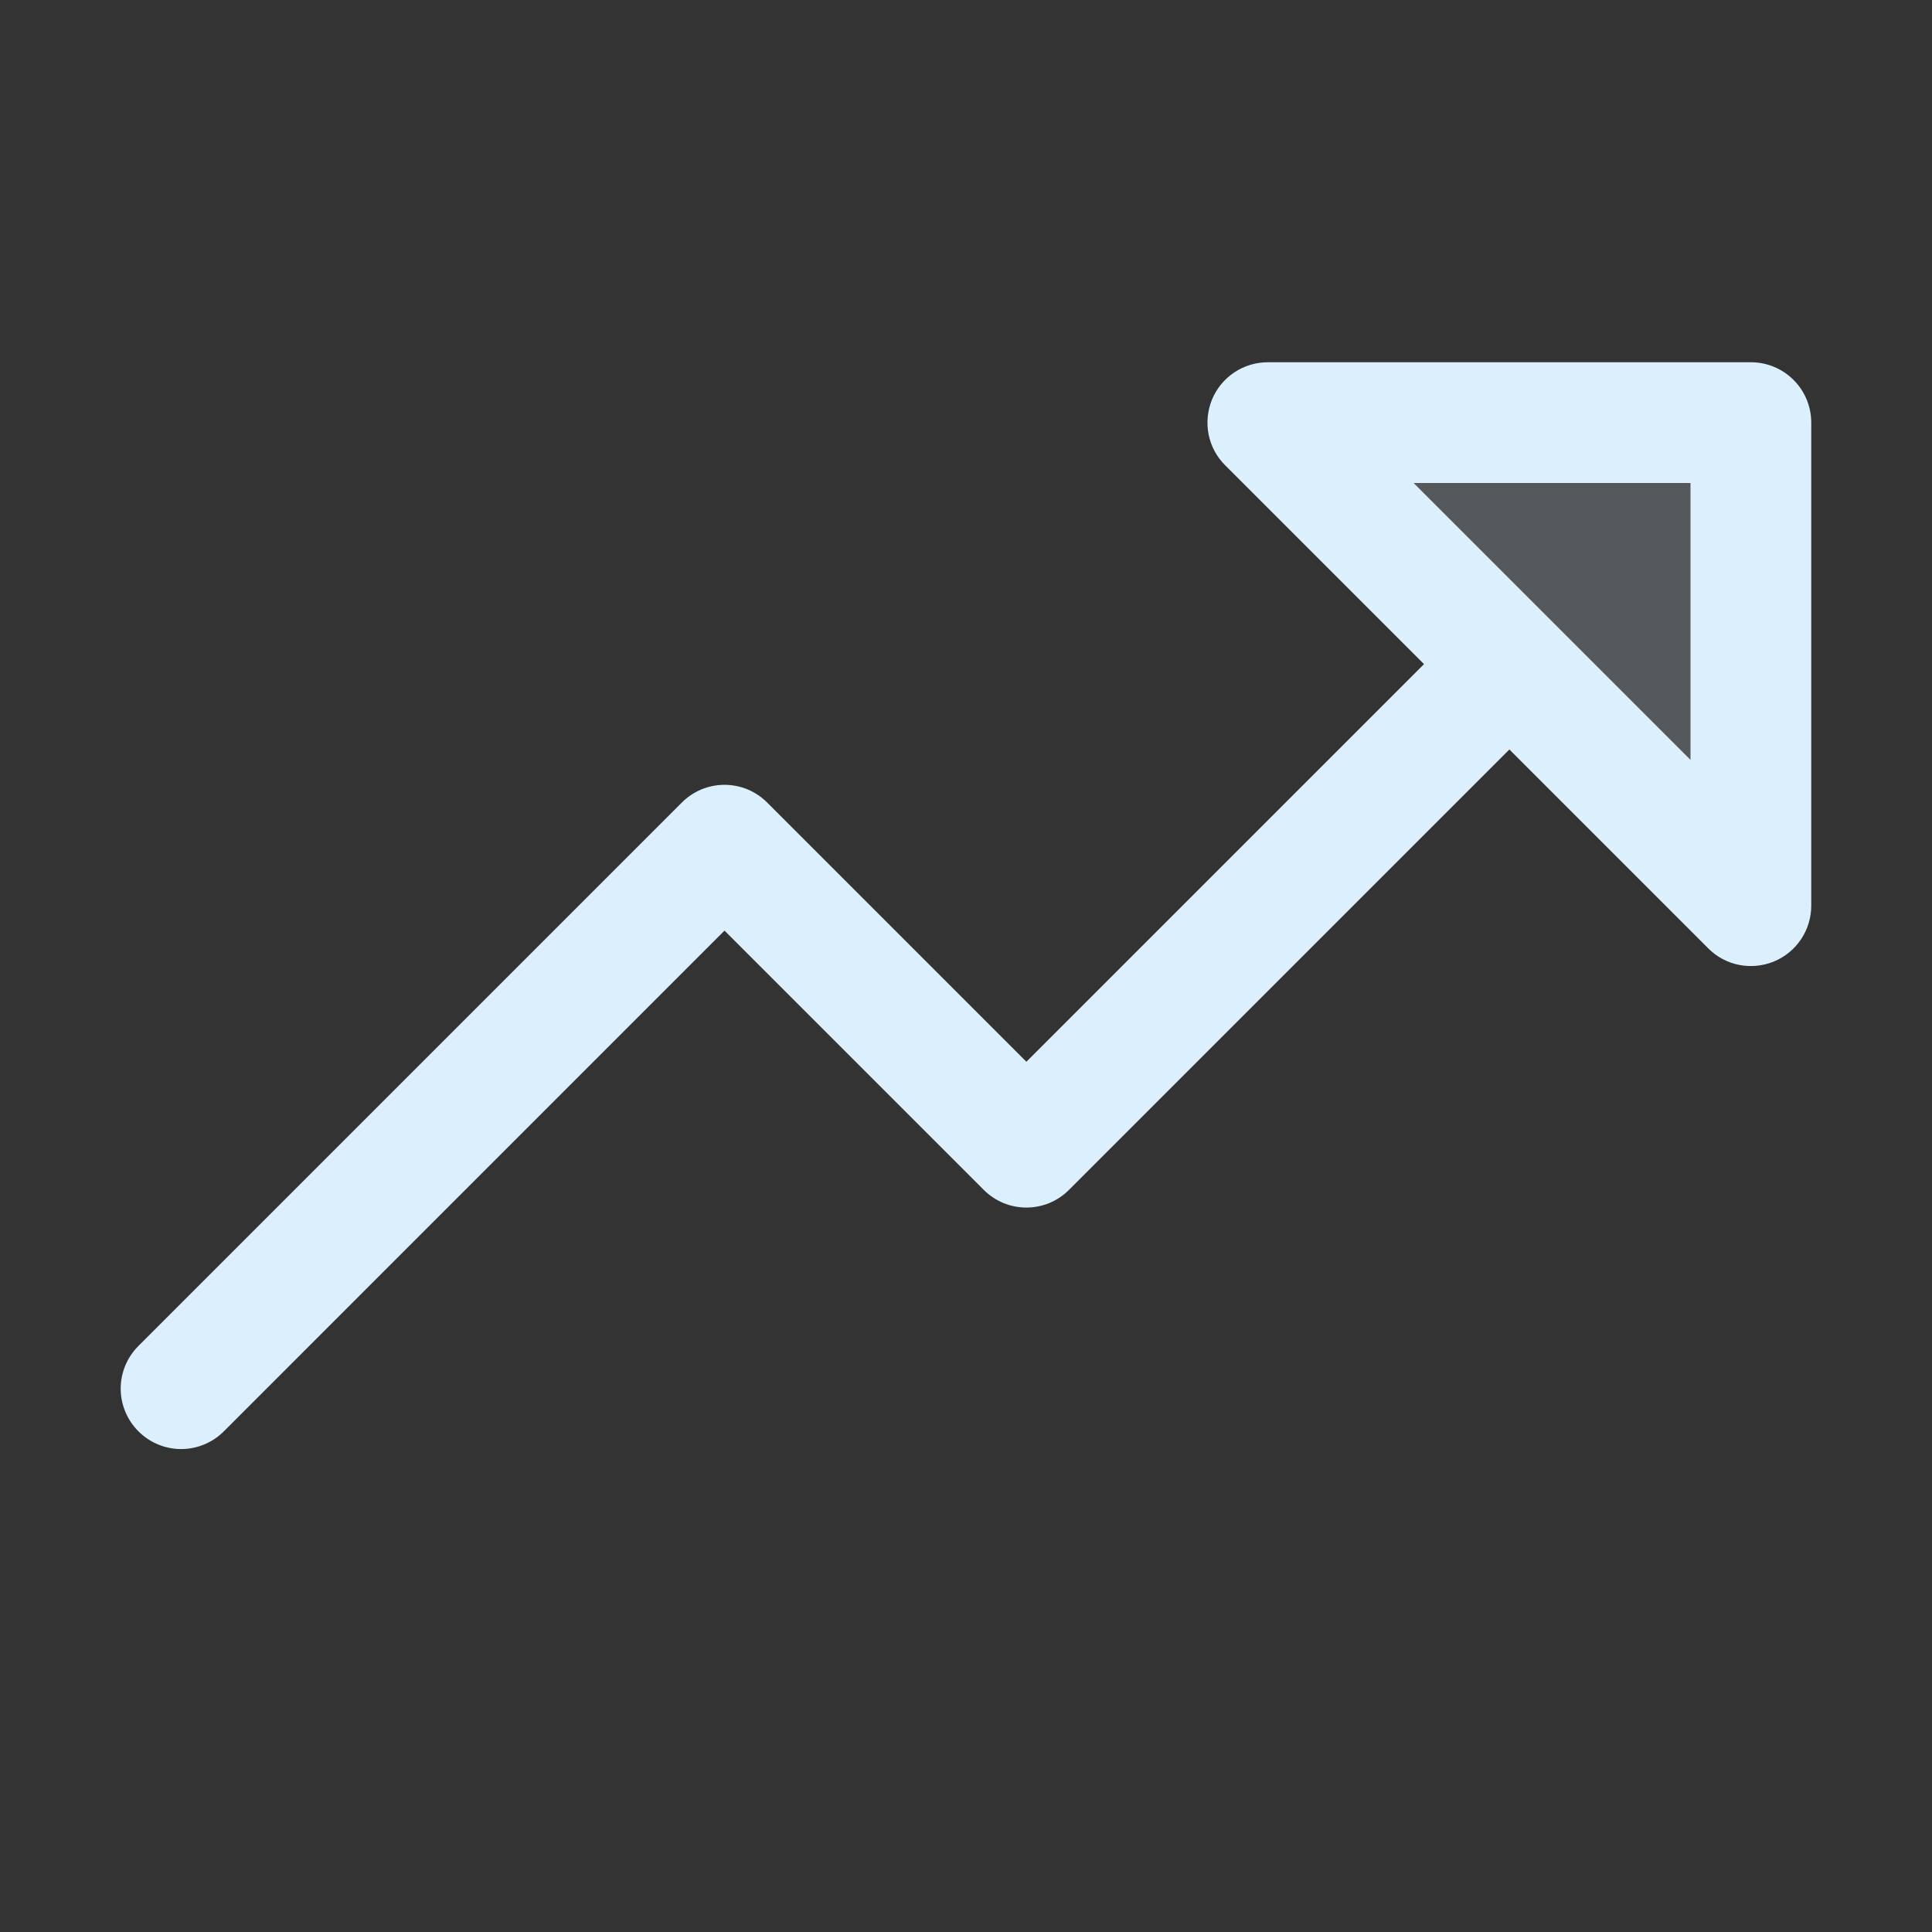 <svg width="32" height="32" viewBox="0 0 32 32" fill="none" xmlns="http://www.w3.org/2000/svg">
<rect x="0" y="0" width="32" height="32" fill="#333333" stroke="none"/>
<path opacity="0.2" d="M29 7V15L21 7H29Z" fill="#DCEFFD"/>
<path d="M29 6H21C20.802 6 20.609 6.058 20.444 6.168C20.279 6.278 20.151 6.434 20.075 6.617C20 6.8 19.98 7.001 20.018 7.195C20.057 7.389 20.152 7.568 20.293 7.707L23.586 11L17 17.586L12.707 13.293C12.615 13.2 12.504 13.126 12.383 13.075C12.261 13.025 12.131 12.999 12 12.999C11.869 12.999 11.739 13.025 11.617 13.075C11.496 13.126 11.385 13.2 11.293 13.293L2.293 22.293C2.105 22.48 1.999 22.735 1.999 23C1.999 23.265 2.105 23.52 2.293 23.707C2.48 23.895 2.735 24.001 3 24.001C3.265 24.001 3.52 23.895 3.708 23.707L12 15.414L16.293 19.707C16.385 19.8 16.496 19.874 16.617 19.925C16.738 19.975 16.869 20.001 17 20.001C17.131 20.001 17.262 19.975 17.383 19.925C17.504 19.874 17.615 19.8 17.707 19.707L25 12.414L28.293 15.707C28.432 15.848 28.611 15.943 28.805 15.982C28.999 16.02 29.2 16 29.383 15.925C29.566 15.849 29.722 15.721 29.832 15.556C29.942 15.391 30 15.198 30 15V7C30 6.735 29.895 6.48 29.707 6.293C29.52 6.105 29.265 6 29 6ZM28 12.586L23.414 8H28V12.586Z" fill="#DCEFFD"/>
</svg>
